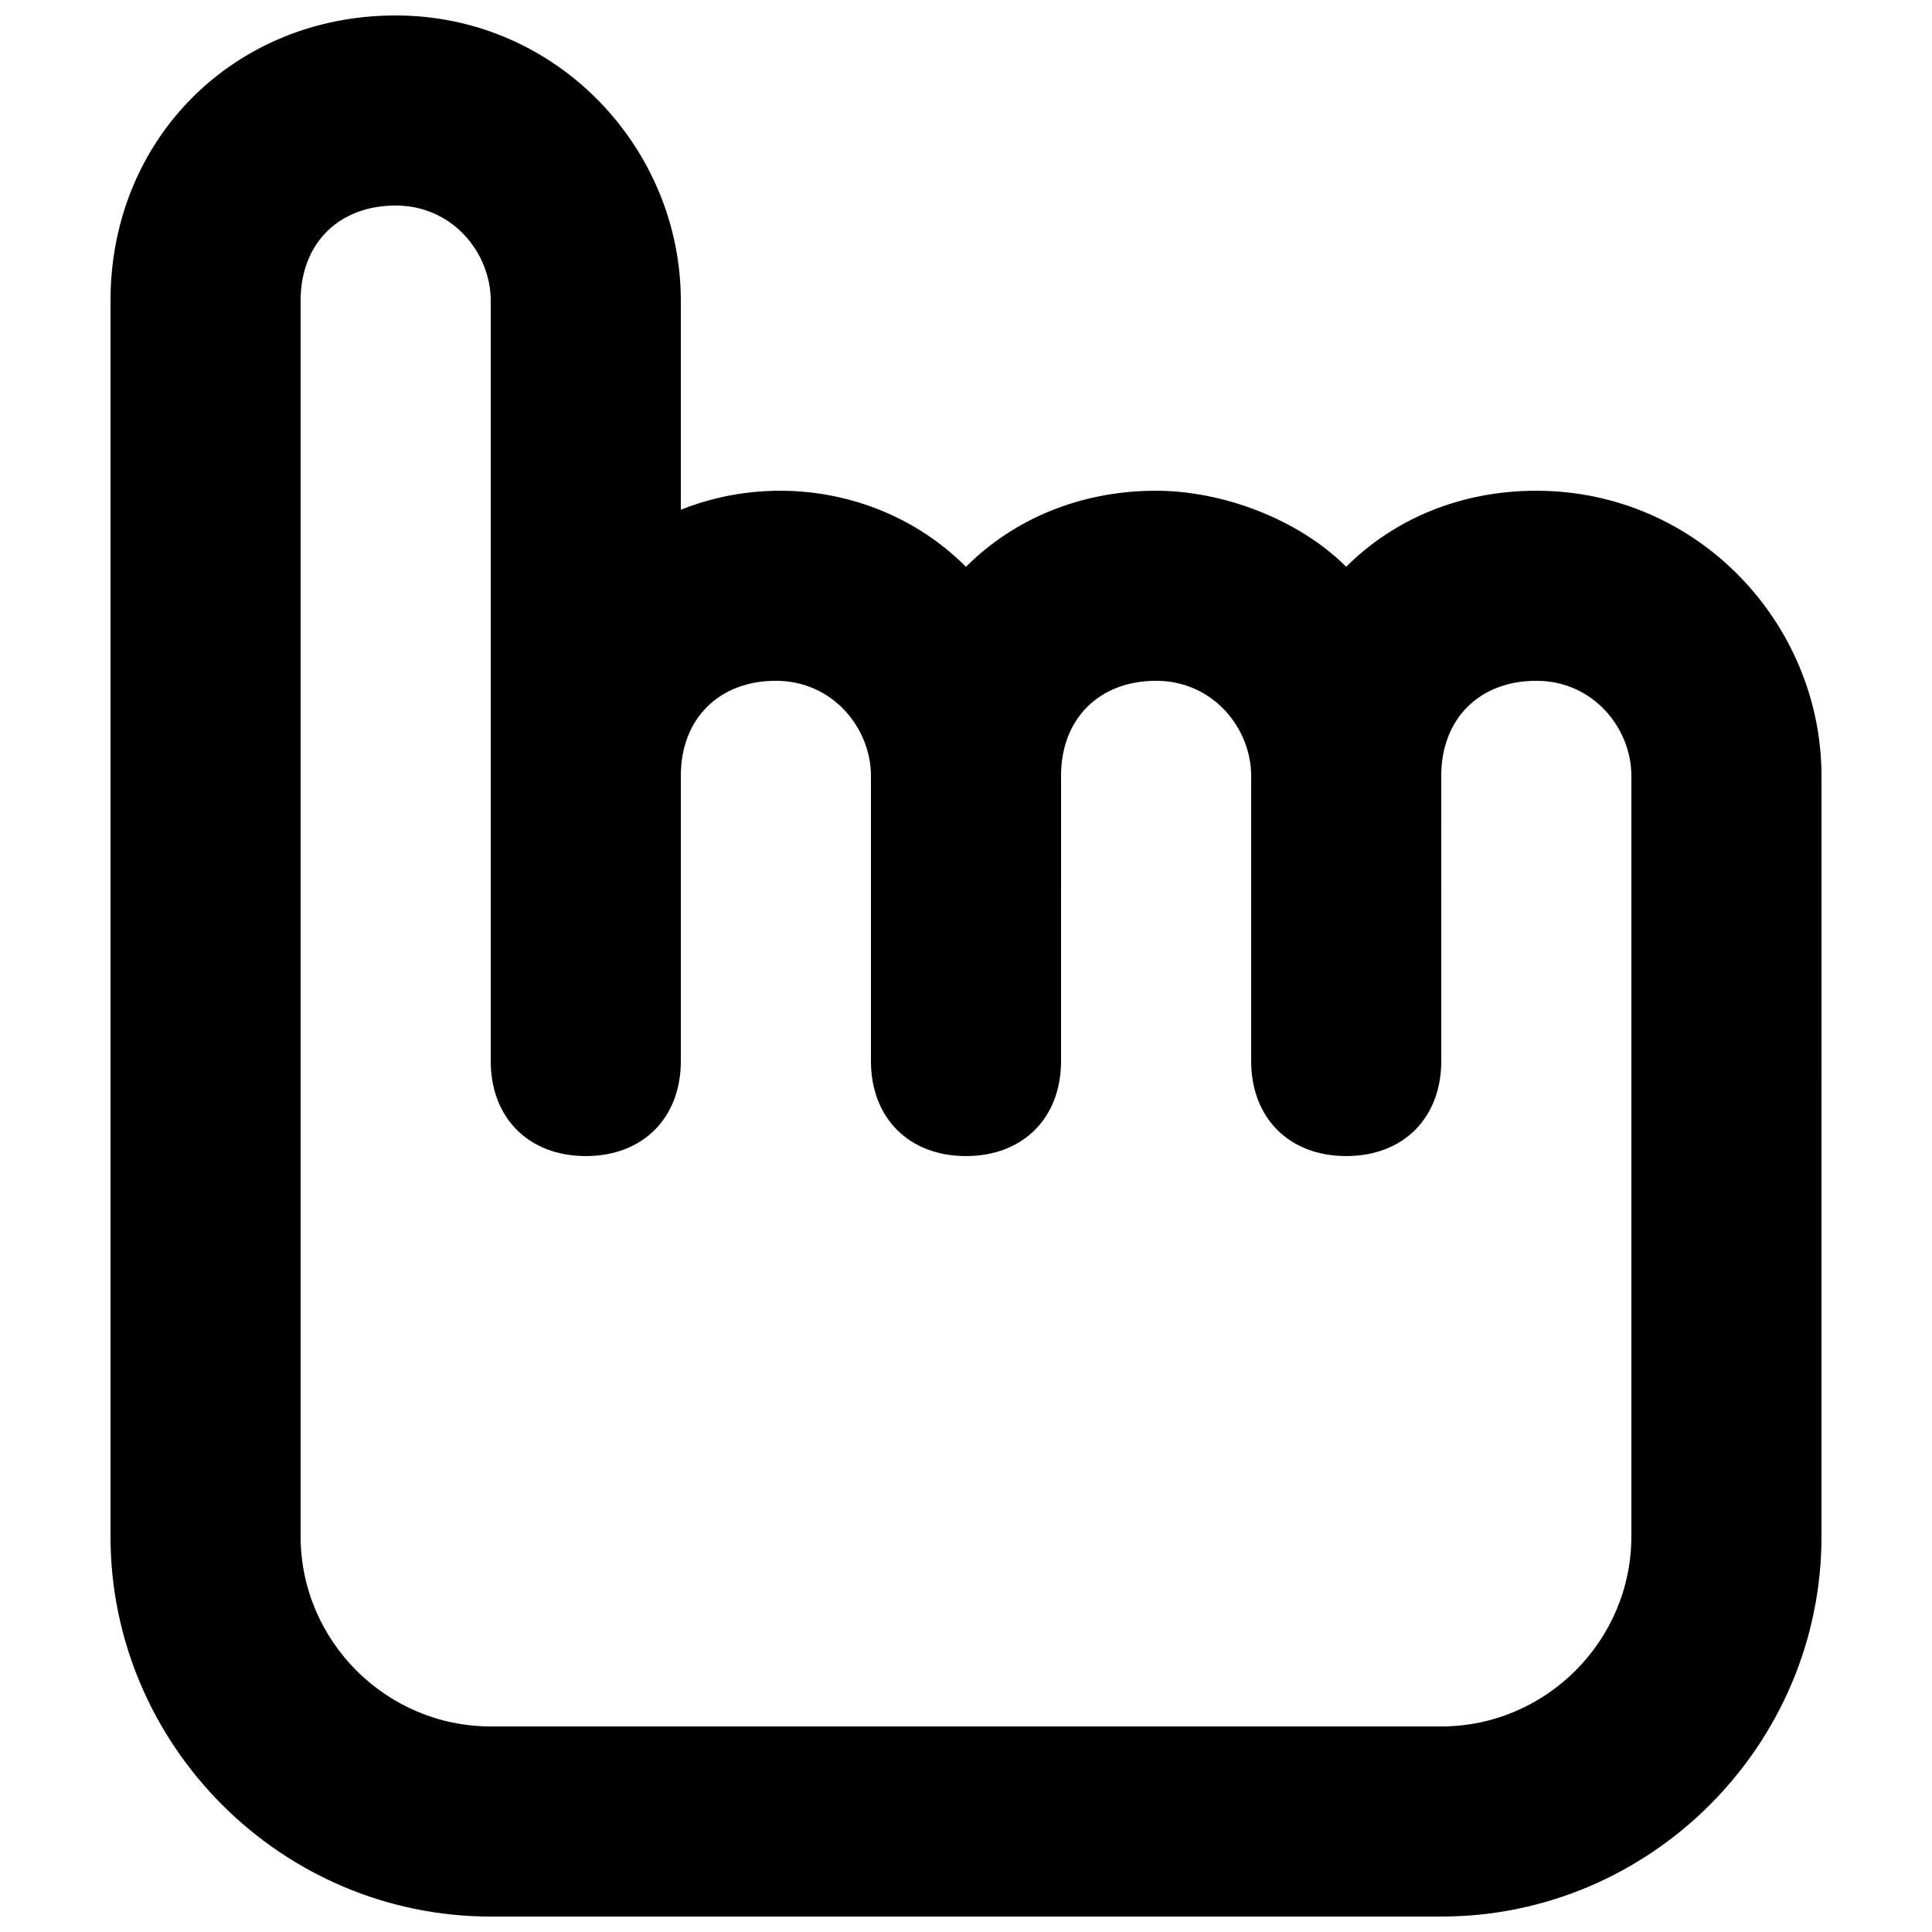 <?xml version="1.0" encoding="UTF-8"?>
<!-- Uploaded to: ICON Repo, www.svgrepo.com, Generator: ICON Repo Mixer Tools -->
<svg width="800px" height="800px" version="1.1" viewBox="144 144 512 512" xmlns="http://www.w3.org/2000/svg">
 <defs>
  <clipPath id="a">
   <path d="m173 148.09h454v503.81h-454z"/>
  </clipPath>
 </defs>
 <g clip-path="url(#a)">
  <path d="m551.14 274.05c-20.152 0-37.785 7.559-50.383 20.152-12.594-12.598-32.746-20.152-50.379-20.152-20.152 0-37.785 7.559-50.383 20.152-20.148-20.152-50.379-25.191-75.57-15.113v-55.422c0-40.305-32.746-75.57-75.57-75.57s-75.57 32.746-75.57 75.57v327.48c0 55.418 45.344 100.76 100.76 100.76h251.91c55.418 0 100.76-45.344 100.76-100.76l-0.004-201.52c0-40.305-32.746-75.57-75.57-75.57zm25.191 277.09c0 27.711-22.672 50.383-50.383 50.383h-251.9c-27.711 0-50.383-22.672-50.383-50.383v-327.48c0-15.113 10.078-25.191 25.191-25.191s25.191 12.594 25.191 25.191v201.52c0 15.113 10.078 25.191 25.191 25.191s25.191-10.078 25.191-25.191l-0.004-75.57c0-15.113 10.078-25.191 25.191-25.191 15.113 0 25.191 12.594 25.191 25.191v75.57c0 15.113 10.078 25.191 25.191 25.191s25.191-10.078 25.191-25.191l-0.004-75.57c0-15.113 10.078-25.191 25.191-25.191 15.113 0 25.191 12.594 25.191 25.191v75.57c0 15.113 10.078 25.191 25.191 25.191s25.191-10.078 25.191-25.191l-0.004-75.57c0-15.113 10.078-25.191 25.191-25.191s25.191 12.594 25.191 25.191z"/>
 </g>
</svg>